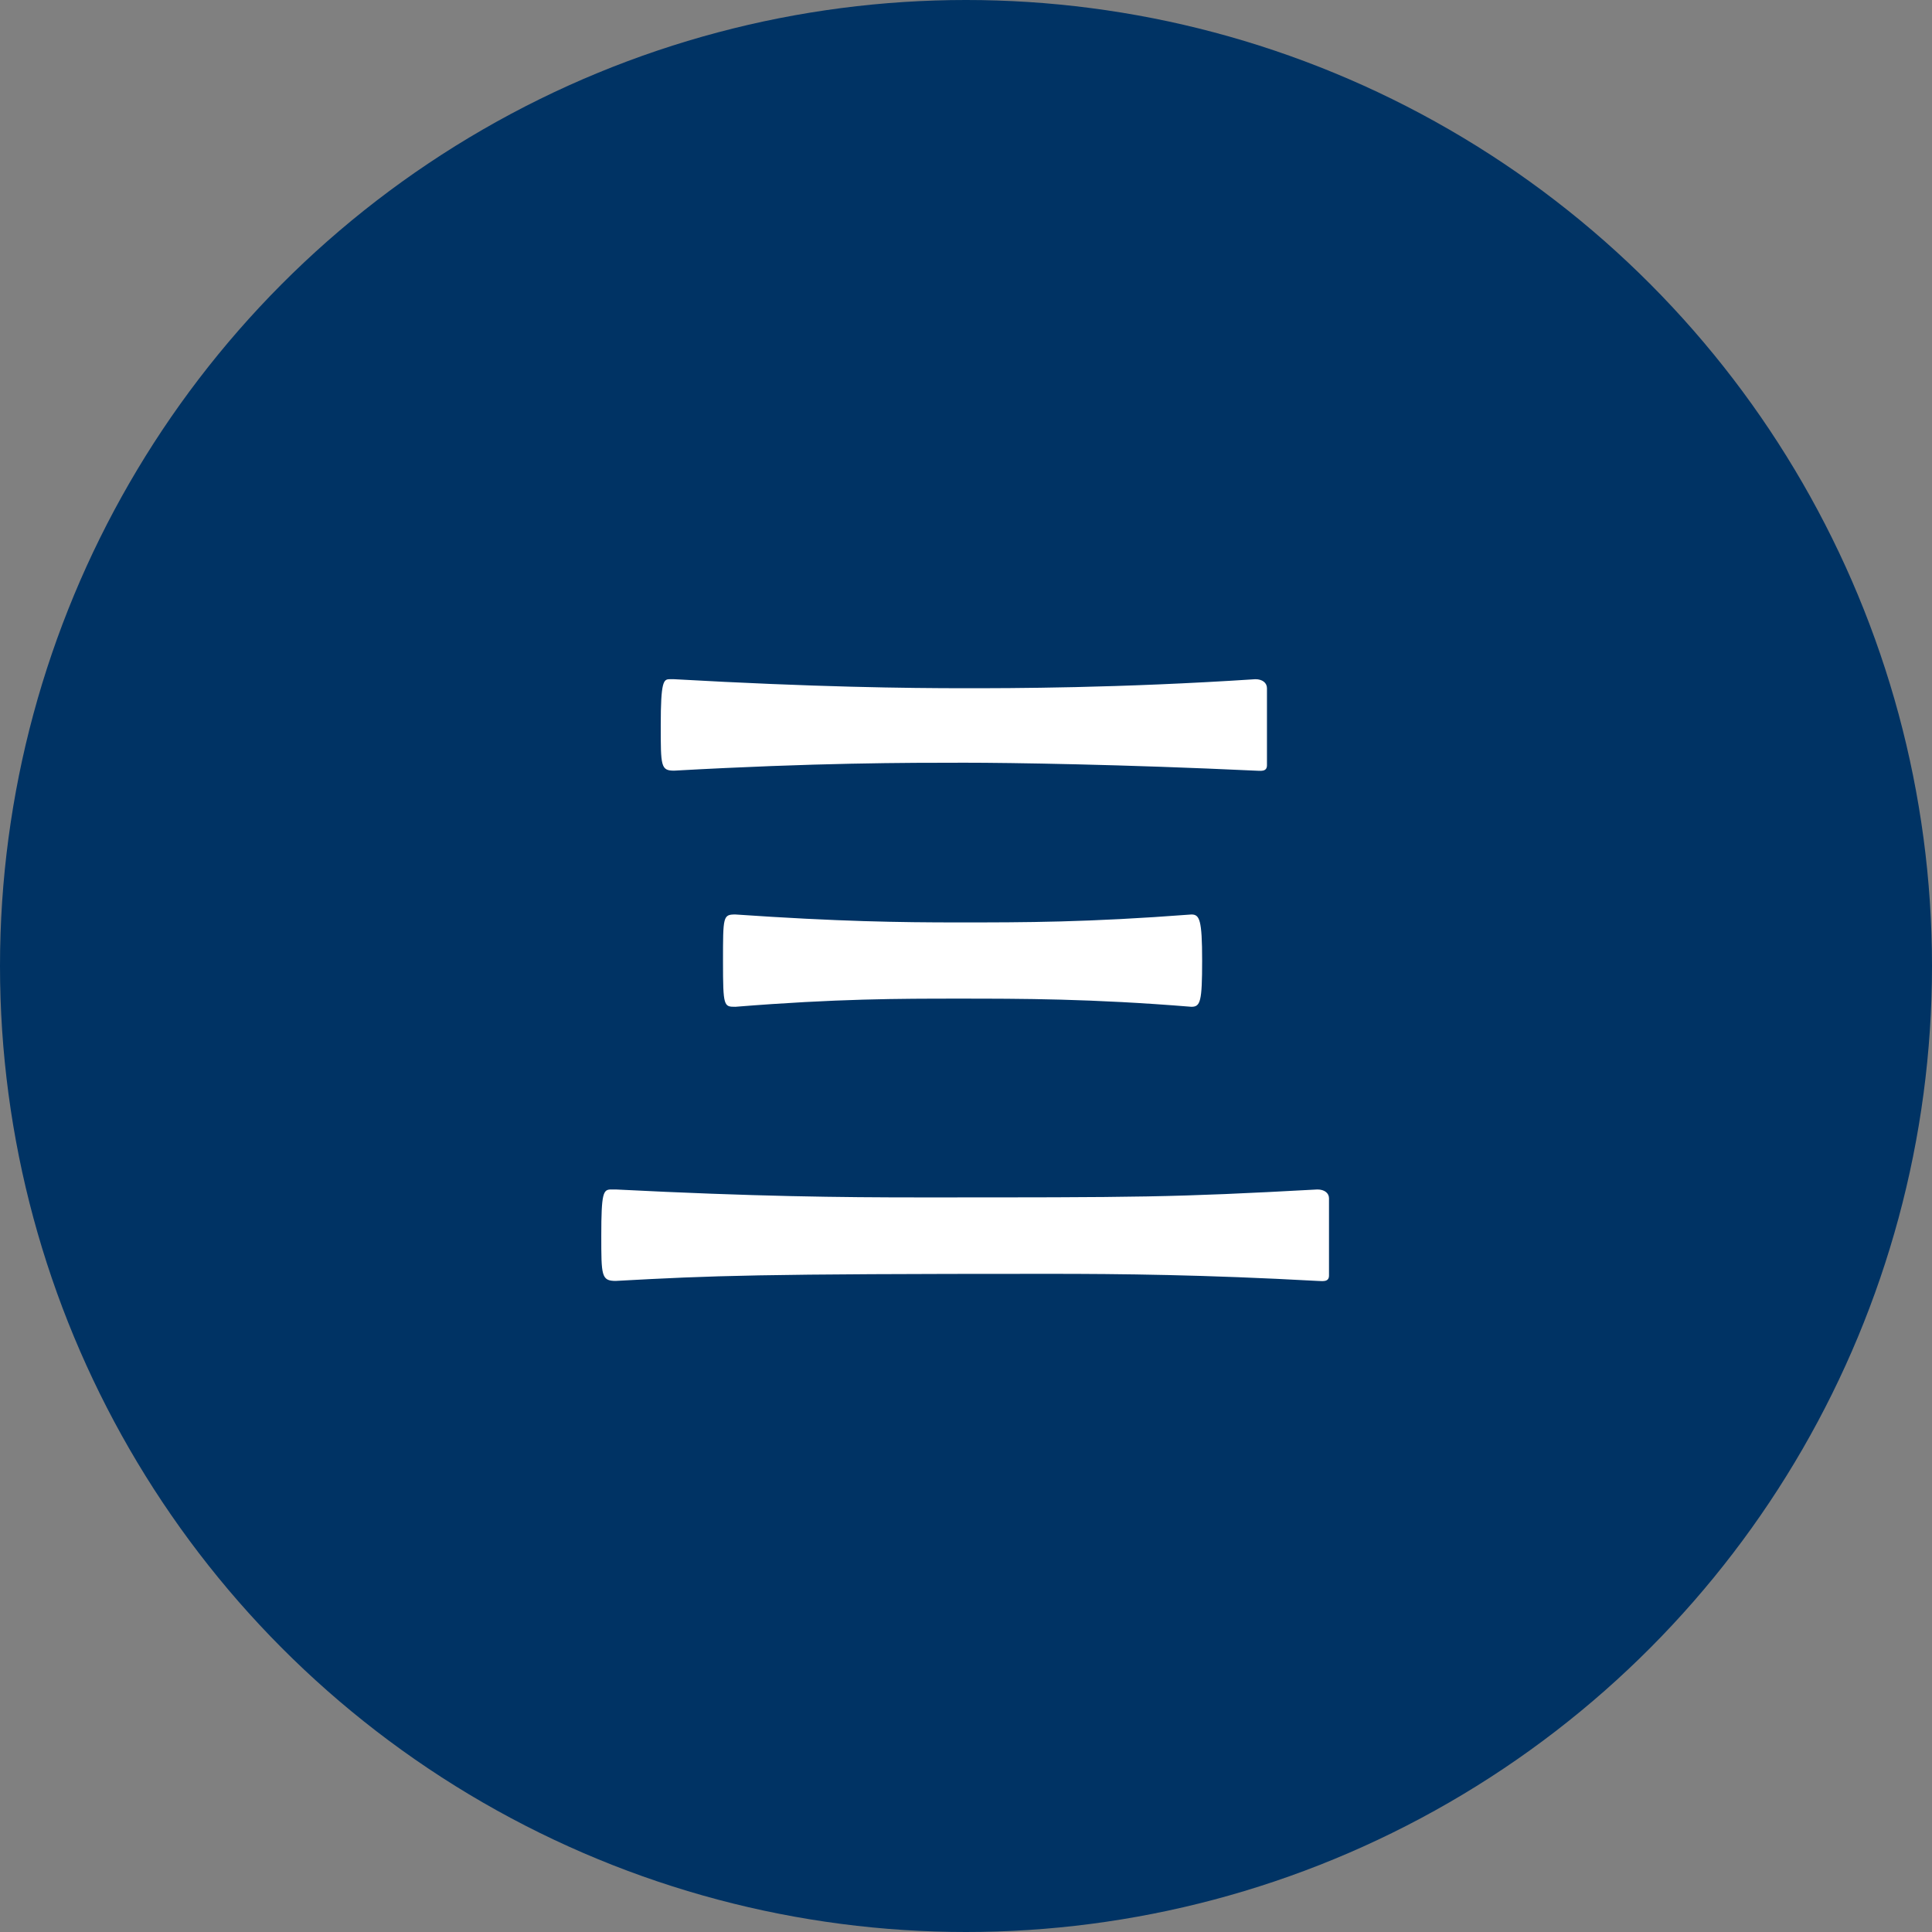 <?xml version="1.0" encoding="UTF-8"?> <svg xmlns="http://www.w3.org/2000/svg" viewBox="0 0 90 90"><rect x="0" y="0" width="90" height="90" fill="#808080" stroke="none"/><defs><style>.cls-1{fill:none;}.cls-2{fill:#003364;}.cls-3{fill:#fff;}</style></defs><g id="レイヤー_2" data-name="レイヤー 2"><g id="レイヤー_1-2" data-name="レイヤー 1"><circle class="cls-1" cx="45" cy="45" r="45"></circle><circle class="cls-2" cx="45" cy="45" r="45"></circle><path class="cls-3" d="M28.68,55.41c6.49.33,10.54.37,14.13.37,10.38,0,11.78,0,18.56-.37.33,0,.54.17.54.41s0,1.29,0,2.11c0,.62,0,1.16,0,1.49s-.33.25-.54.25c-5.29-.29-9.13-.33-12.52-.33-13.64,0-15.59.08-20.17.33-.67,0-.67-.25-.67-2.11,0-2,.09-2.15.46-2.15ZM31.4,31.64c6.54.37,10.92.42,13.52.42,2.15,0,7.15,0,13.56-.42.33,0,.54.17.54.42s0,1.28,0,2.11c0,.61,0,1.15,0,1.48s-.33.25-.54.25c-6.16-.29-11.41-.37-13.56-.37-2.64,0-6.9,0-13.52.37-.62,0-.62-.21-.62-2.11,0-2.06.13-2.15.42-2.15ZM44.63,46.52c-2.69,0-5.66,0-10.37.38-.54,0-.58,0-.58-2.11s0-2.19.58-2.19c4.79.33,7.68.37,10.37.37,3.14,0,6,0,10.87-.37.38,0,.5.24.5,2.15s-.08,2.15-.5,2.15C50.83,46.52,47.57,46.52,44.63,46.52Z"></path></g></g></svg> 